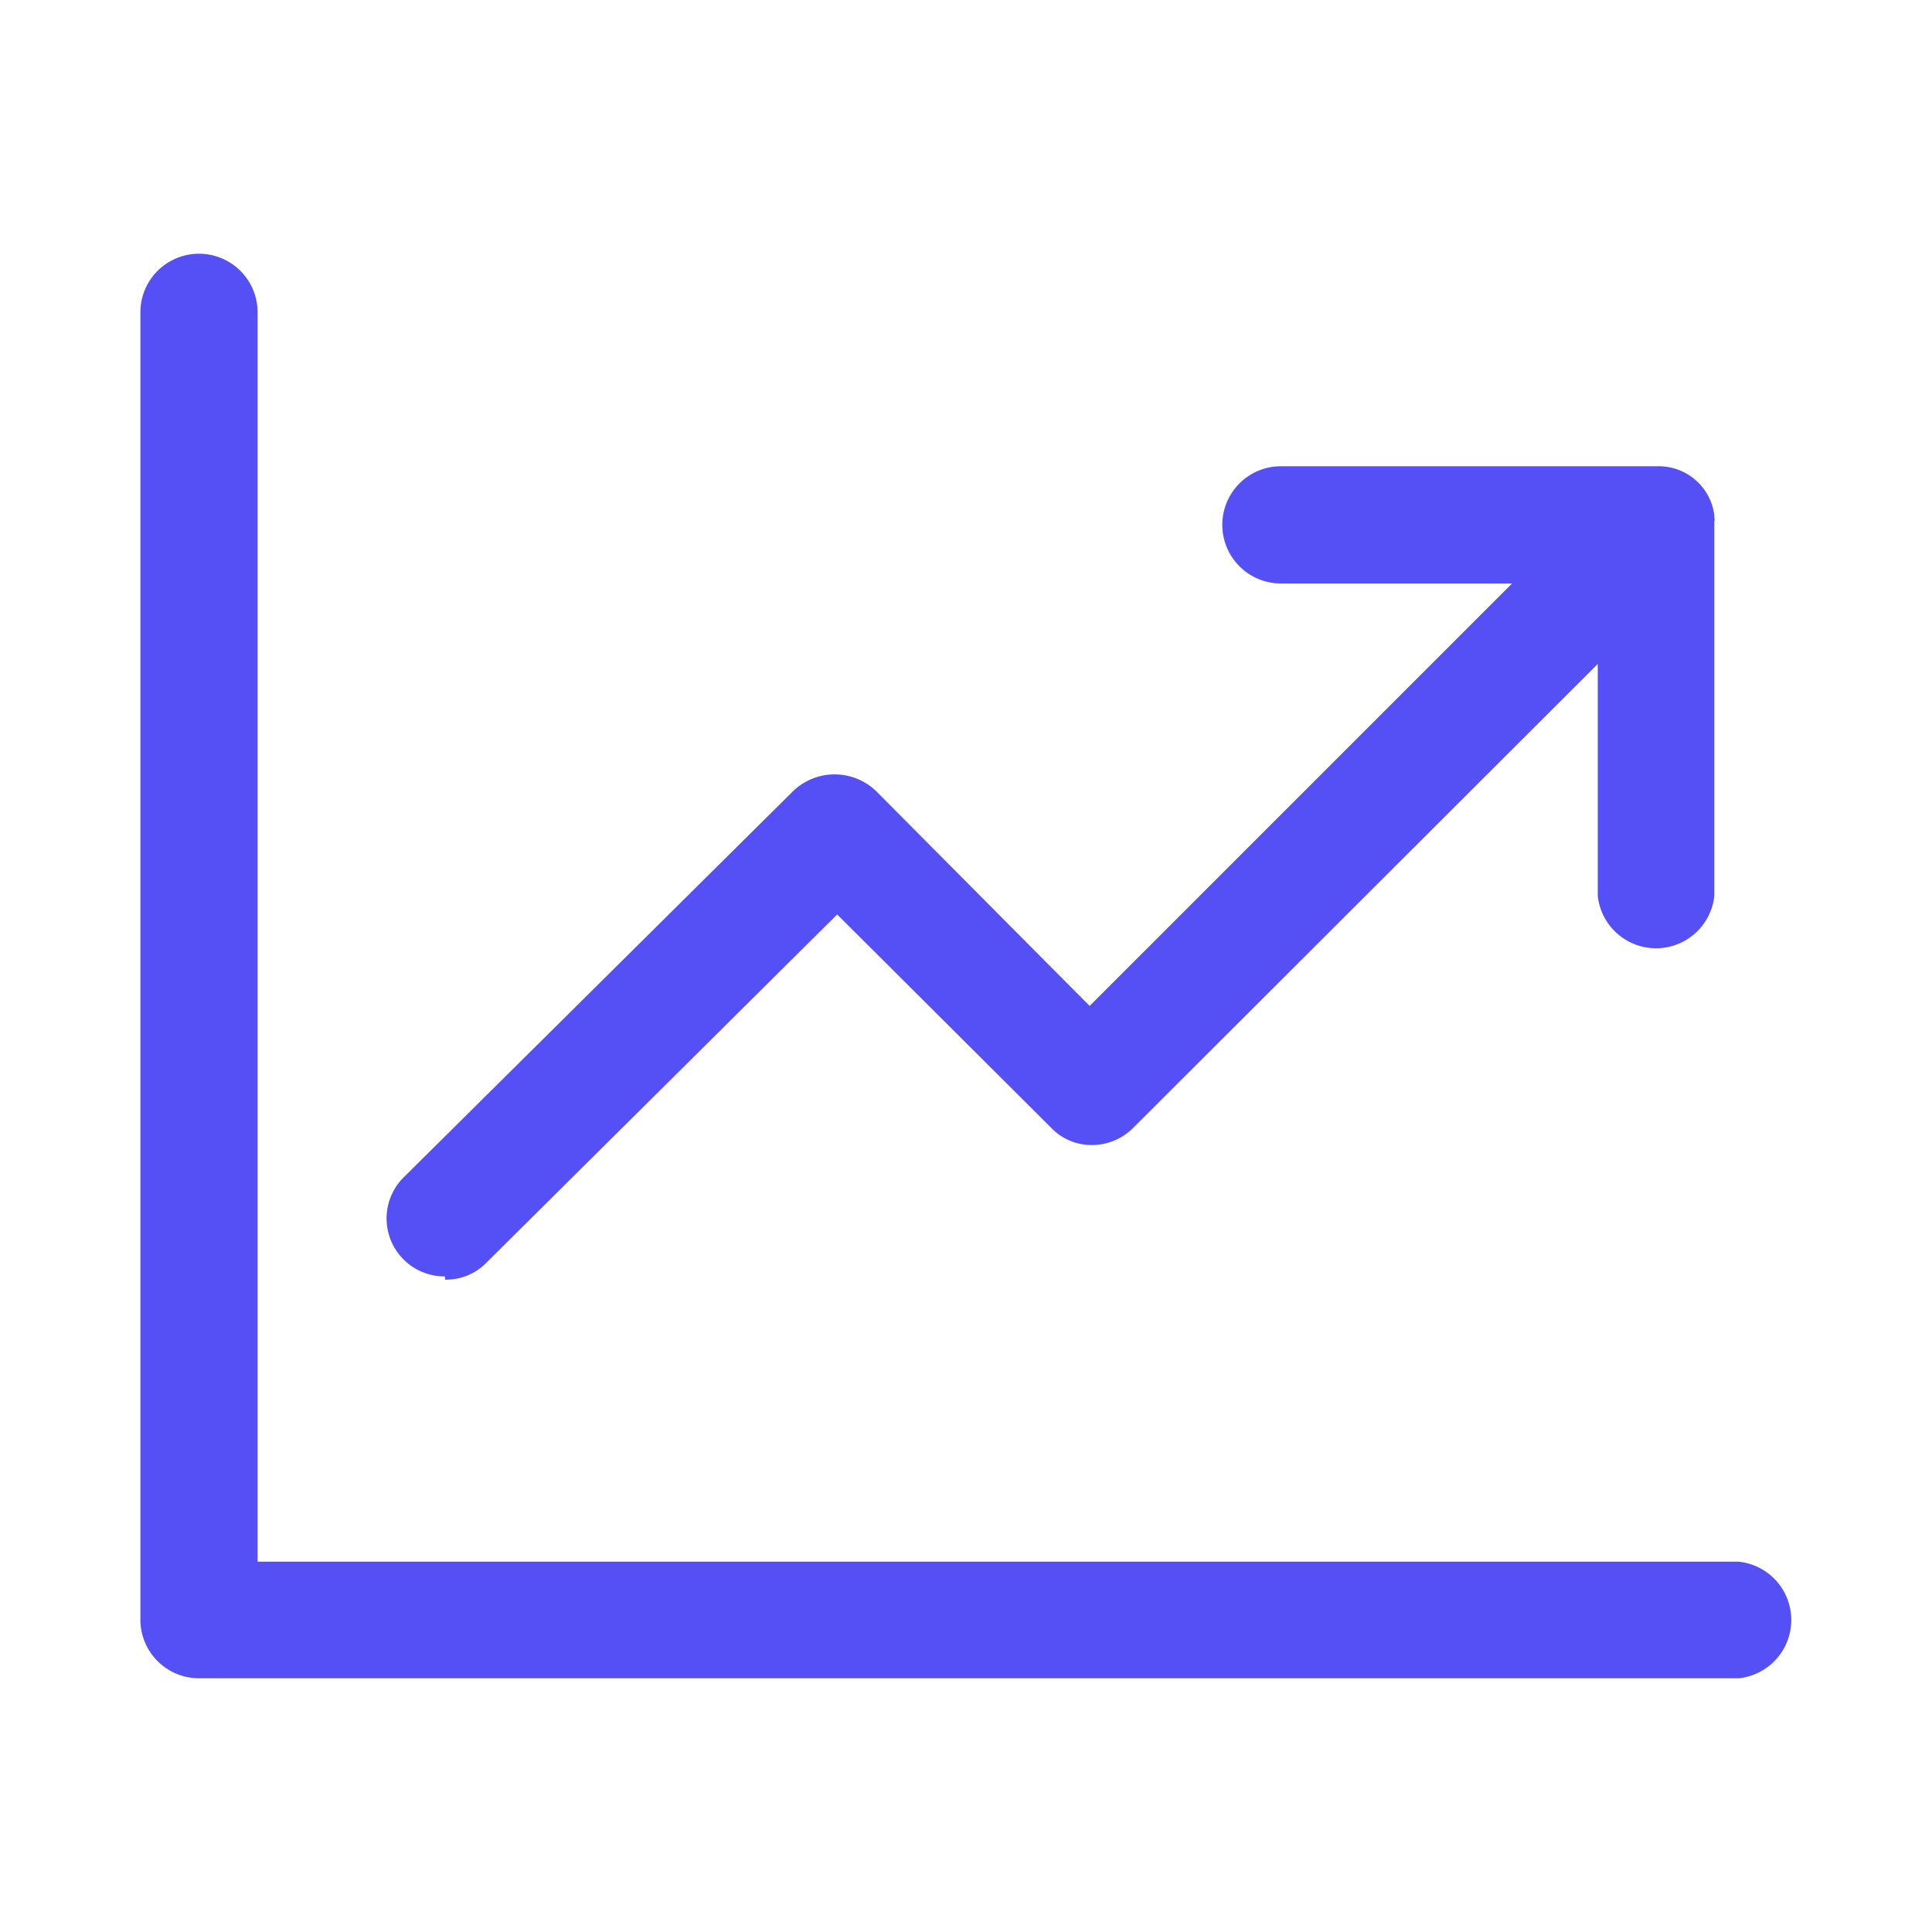 <svg id="Layer_1" data-name="Layer 1" xmlns="http://www.w3.org/2000/svg" viewBox="0 0 30 30"><defs><style>.cls-1{fill:#5450f6;}</style></defs><path class="cls-1" d="M27,24.25h-23V4.85a.91.91,0,0,0-1.82,0v20.3a.91.91,0,0,0,.91.91H27a.91.91,0,0,0,0-1.81Z"/><path class="cls-1" d="M6.91,19.87h0a.87.87,0,0,0,.64-.26L13,14.2l3.32,3.31a.87.87,0,0,0,.64.27h0a.91.91,0,0,0,.64-.27l7.21-7.2v3.6a.91.91,0,0,0,1.81,0V8.1a.15.15,0,0,0,0-.07V8a.87.87,0,0,0-.86-.76H19.89a.91.91,0,0,0,0,1.82h3.59l-6.56,6.56L13.6,12.28a.93.93,0,0,0-1.28,0l-6.05,6a.9.9,0,0,0,.64,1.54Z"/></svg>
